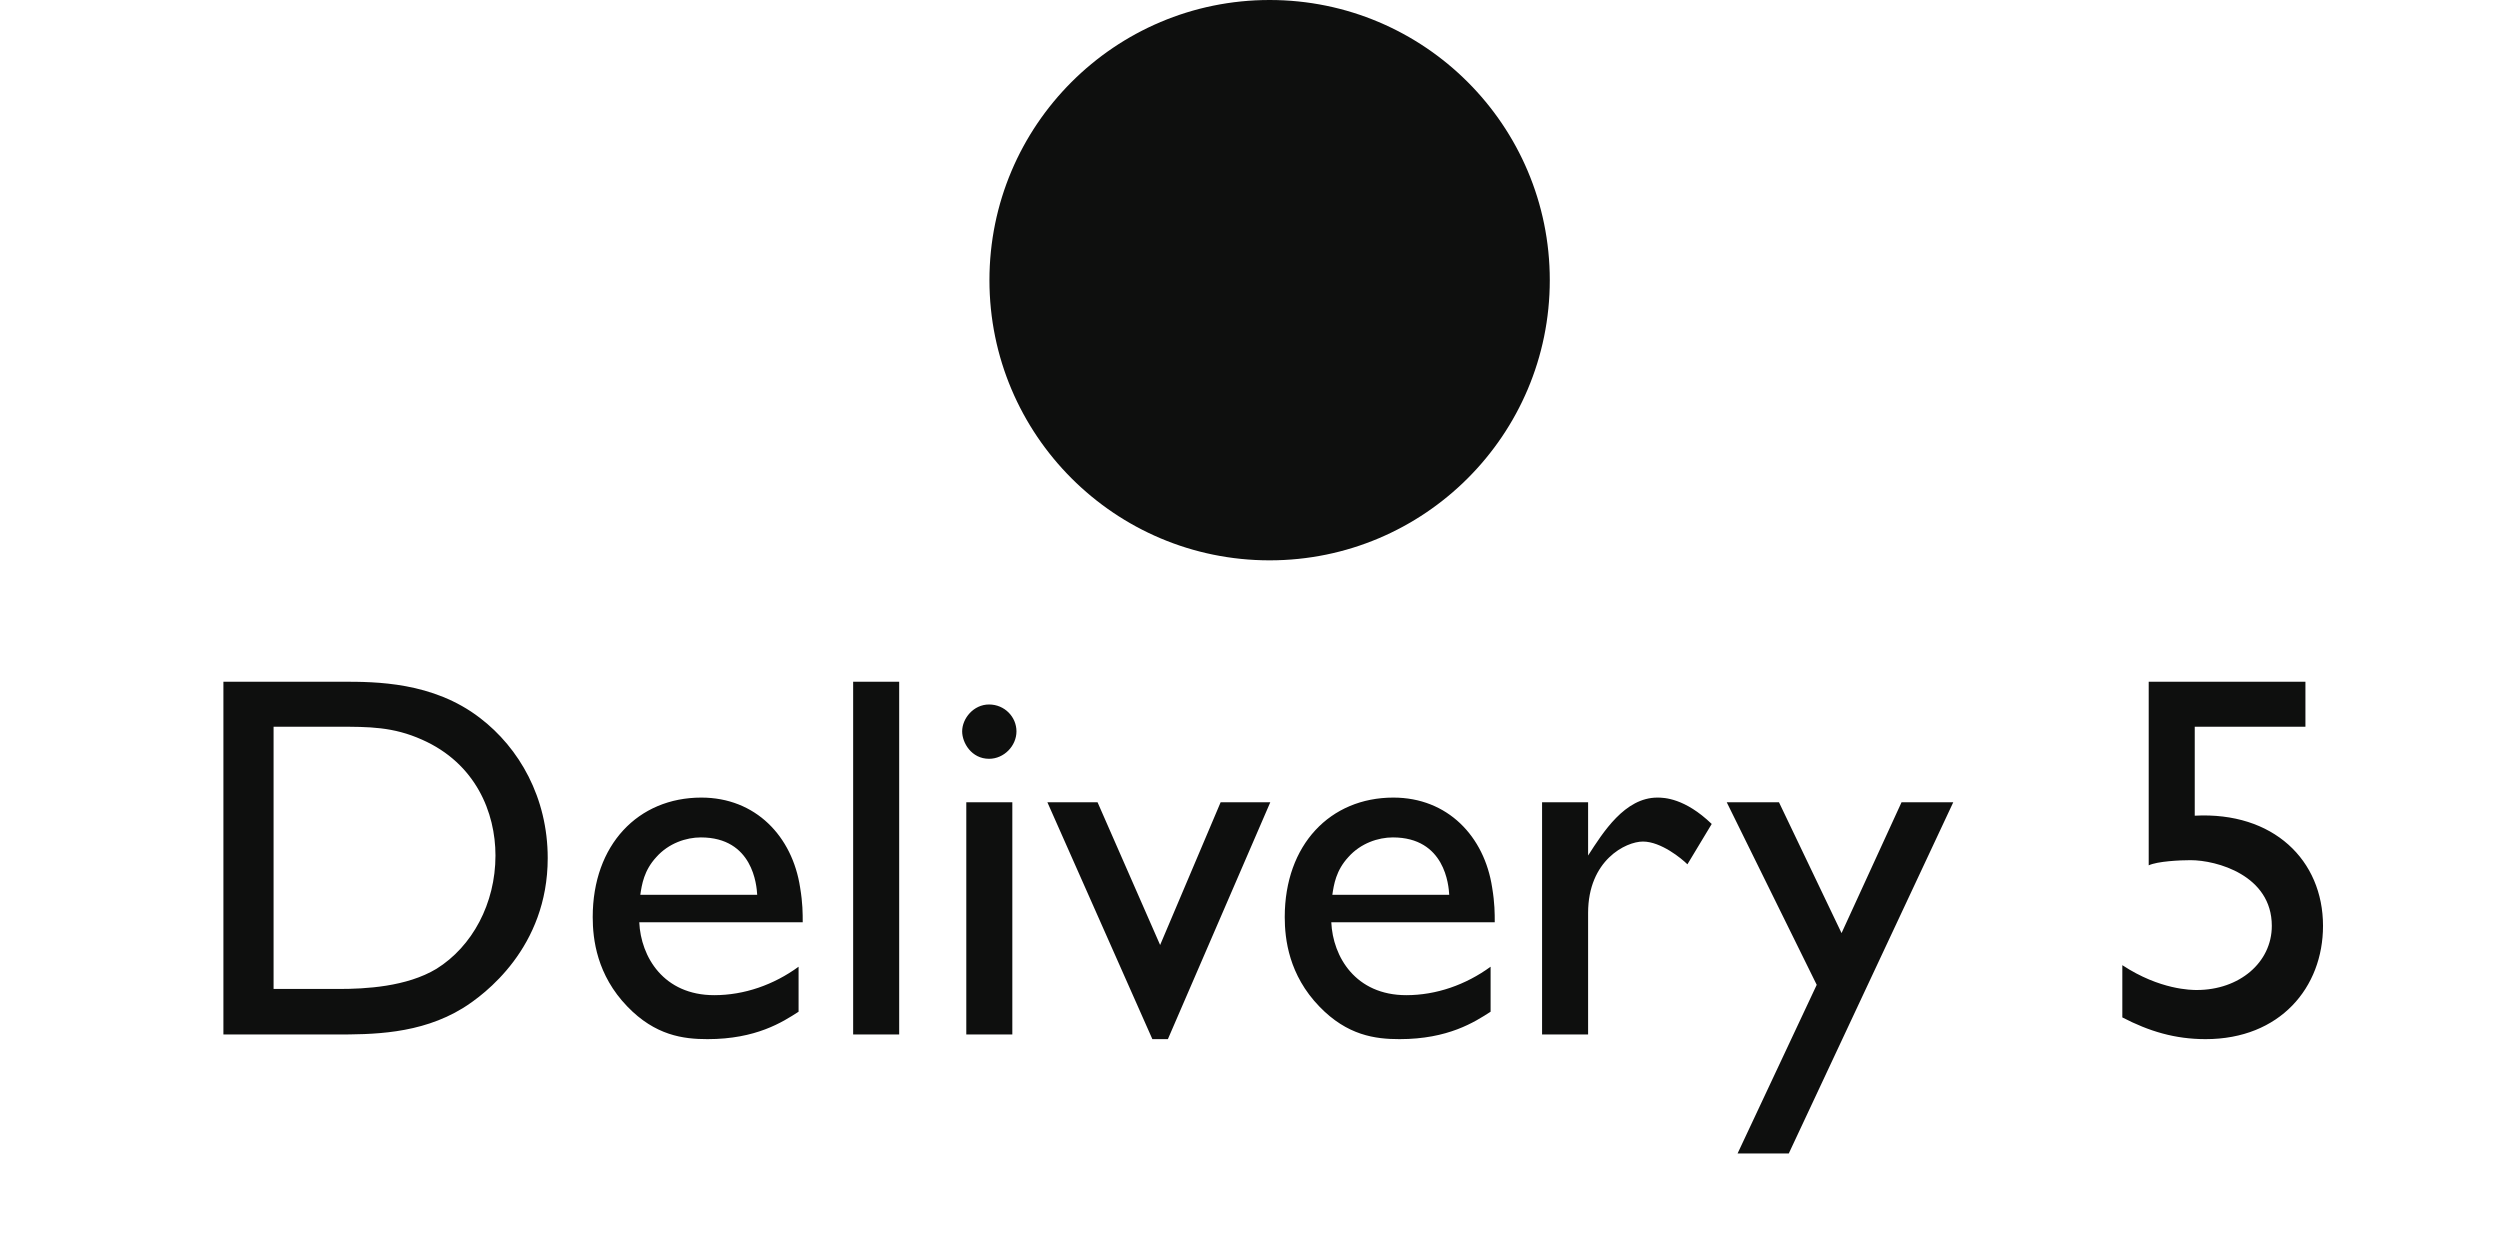 <svg width="58" height="29" viewBox="0 0 58 29" fill="none" xmlns="http://www.w3.org/2000/svg">
<circle cx="29.455" cy="6.5" r="6.5" fill="#0E0F0E"/>
<path d="M5.183 15.816H7.943C8.711 15.816 10.043 15.816 11.135 16.656C12.047 17.352 12.707 18.504 12.707 19.908C12.707 21.984 11.243 23.076 10.739 23.388C9.743 24 8.615 24 7.775 24H5.183V15.816ZM7.823 16.86H6.347V22.944H7.859C8.471 22.944 9.431 22.896 10.127 22.476C10.955 21.96 11.495 20.964 11.495 19.848C11.495 18.852 11.039 17.712 9.791 17.16C9.119 16.86 8.567 16.86 7.823 16.86ZM18.527 22.428V23.472C18.155 23.712 17.543 24.108 16.415 24.108C15.851 24.108 15.203 24.024 14.555 23.352C13.847 22.62 13.751 21.792 13.751 21.276C13.751 19.596 14.807 18.504 16.271 18.504C17.531 18.504 18.383 19.404 18.563 20.592C18.623 20.952 18.623 21.192 18.623 21.396H14.831C14.867 22.2 15.395 23.088 16.571 23.088C17.267 23.088 17.951 22.848 18.527 22.428ZM14.855 20.76H17.567C17.555 20.544 17.471 19.428 16.259 19.428C15.923 19.428 15.515 19.56 15.227 19.884C14.939 20.196 14.891 20.52 14.855 20.76ZM20.861 15.816V24H19.793V15.816H20.861ZM22.946 16.344C23.306 16.344 23.582 16.632 23.582 16.968C23.582 17.304 23.294 17.604 22.946 17.604C22.538 17.604 22.322 17.232 22.322 16.968C22.322 16.668 22.586 16.344 22.946 16.344ZM23.486 18.612V24H22.418V18.612H23.486ZM29.471 18.612L27.095 24.108H26.735L24.299 18.612H25.463L26.915 21.924L28.319 18.612H29.471ZM34.582 22.428V23.472C34.21 23.712 33.598 24.108 32.47 24.108C31.906 24.108 31.258 24.024 30.61 23.352C29.902 22.62 29.806 21.792 29.806 21.276C29.806 19.596 30.862 18.504 32.326 18.504C33.586 18.504 34.438 19.404 34.618 20.592C34.678 20.952 34.678 21.192 34.678 21.396H30.886C30.922 22.2 31.45 23.088 32.626 23.088C33.322 23.088 34.006 22.848 34.582 22.428ZM30.91 20.76H33.622C33.61 20.544 33.526 19.428 32.314 19.428C31.978 19.428 31.57 19.56 31.282 19.884C30.994 20.196 30.946 20.52 30.91 20.76ZM35.776 18.612H36.844V19.848C37.192 19.308 37.696 18.504 38.452 18.504C38.608 18.504 39.088 18.516 39.712 19.116L39.148 20.052C39.016 19.92 38.536 19.524 38.116 19.524C37.72 19.524 36.844 19.956 36.844 21.18V24H35.776V18.612ZM45.316 18.612L41.5 26.76H40.312L42.148 22.848L40.06 18.612H41.272L42.724 21.648L44.116 18.612H45.316ZM53.486 15.816V16.86H50.918V18.924C52.742 18.828 53.894 19.956 53.894 21.48C53.894 22.908 52.898 24.108 51.17 24.108C50.462 24.108 49.862 23.928 49.238 23.604V22.392C50.114 22.968 50.846 22.968 50.966 22.968C51.95 22.968 52.706 22.332 52.706 21.48C52.706 20.304 51.422 19.956 50.822 19.956C50.582 19.956 50.054 19.98 49.85 20.076V15.816H53.486Z" fill="#0E0F0E"/>
</svg>
